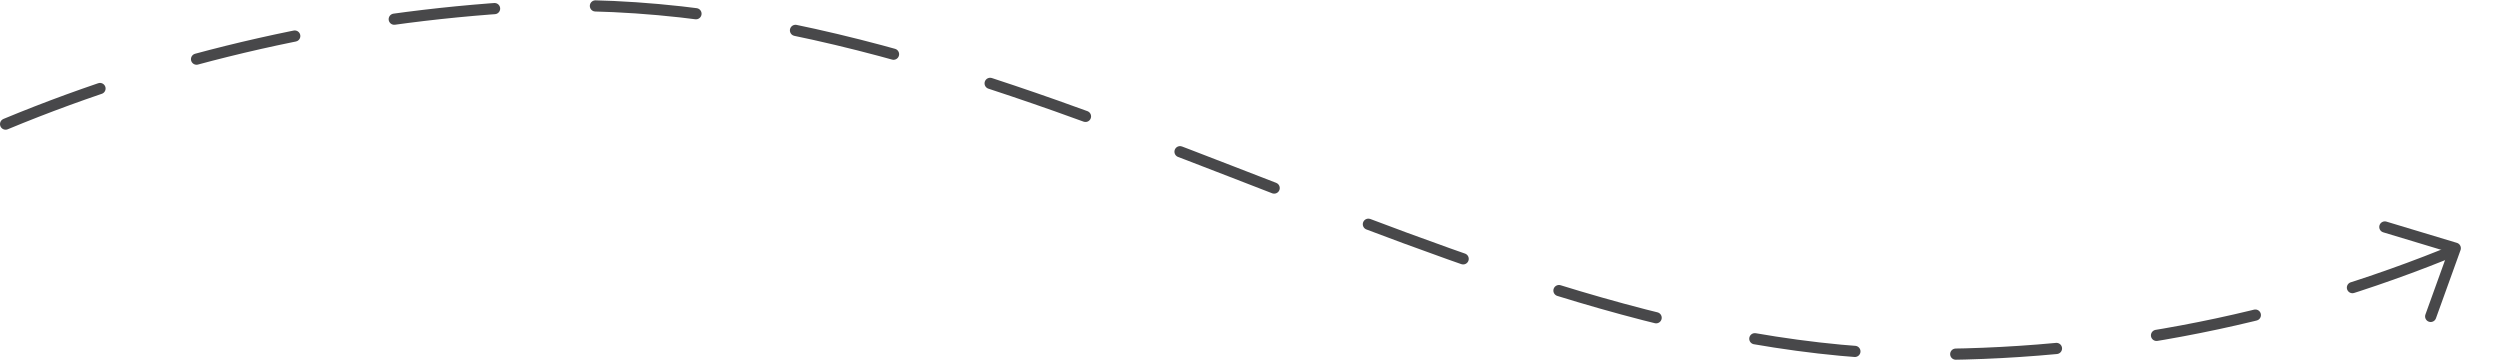 <?xml version="1.0" encoding="UTF-8"?> <!-- Generator: Adobe Illustrator 24.1.2, SVG Export Plug-In . SVG Version: 6.00 Build 0) --> <svg xmlns="http://www.w3.org/2000/svg" xmlns:xlink="http://www.w3.org/1999/xlink" id="Слой_1" x="0px" y="0px" viewBox="0 0 223.6 32.2" style="enable-background:new 0 0 223.6 32.2;" xml:space="preserve"> <style type="text/css"> .st0{fill:none;stroke:#48484A;stroke-linecap:round;stroke-miterlimit:10;stroke-dasharray:9.026,9.026;} .st1{fill:none;stroke:#48484A;stroke-linecap:round;stroke-linejoin:round;stroke-miterlimit:10;} </style> <g id="Слой_2_1_"> <g id="Слой_1-2"> <path class="st0" d="M0.5,11.1C15.2,5,30.9,1.5,46.8,0.6C90-1.6,130.5,31.7,172.5,31.7c17.4,0,34.6-3.7,50.5-10.8"></path> </g> </g> <polyline class="st1" points="213.3,20.3 219.6,22.2 217.4,28.3 "></polyline> </svg> 